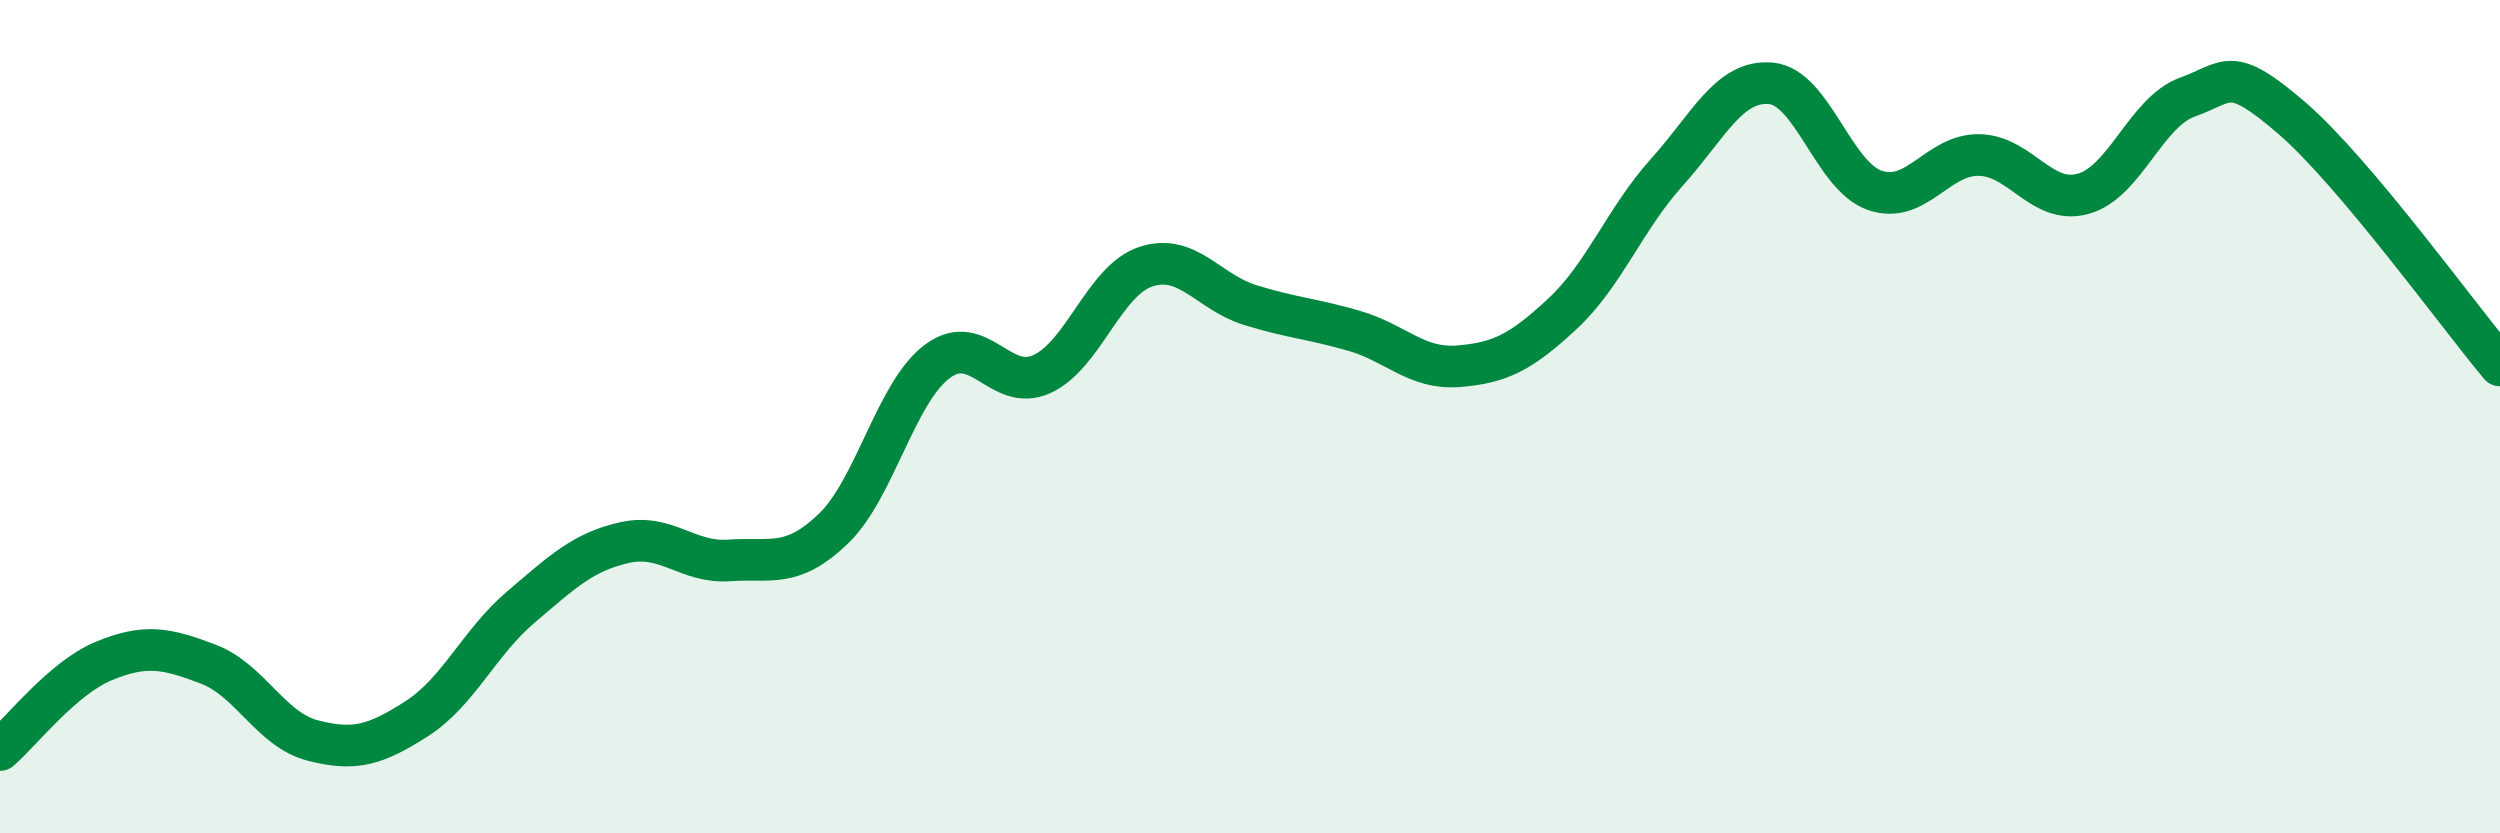 
    <svg width="60" height="20" viewBox="0 0 60 20" xmlns="http://www.w3.org/2000/svg">
      <path
        d="M 0,18 C 0.5,17.57 1.5,16.27 2.5,15.86 C 3.5,15.45 4,15.56 5,15.94 C 6,16.32 6.5,17.51 7.5,17.77 C 8.5,18.03 9,17.89 10,17.25 C 11,16.61 11.5,15.42 12.5,14.57 C 13.5,13.72 14,13.24 15,13.02 C 16,12.8 16.5,13.52 17.5,13.45 C 18.5,13.38 19,13.65 20,12.69 C 21,11.73 21.5,9.41 22.5,8.67 C 23.5,7.93 24,9.43 25,8.98 C 26,8.53 26.5,6.73 27.5,6.4 C 28.5,6.07 29,7.01 30,7.32 C 31,7.63 31.5,7.65 32.5,7.94 C 33.5,8.23 34,8.87 35,8.79 C 36,8.71 36.5,8.46 37.5,7.53 C 38.5,6.6 39,5.25 40,4.14 C 41,3.03 41.5,1.91 42.5,2 C 43.5,2.09 44,4.23 45,4.57 C 46,4.91 46.5,3.7 47.5,3.72 C 48.5,3.74 49,4.93 50,4.65 C 51,4.37 51.5,2.69 52.5,2.33 C 53.5,1.97 53.5,1.54 55,2.83 C 56.5,4.12 59,7.58 60,8.77L60 20L0 20Z"
        fill="#008740"
        opacity="0.1"
        stroke-linecap="round"
        stroke-linejoin="round"
      />
      <path
        d="M 0,18 C 0.5,17.57 1.5,16.27 2.5,15.86 C 3.5,15.45 4,15.56 5,15.94 C 6,16.32 6.5,17.51 7.5,17.77 C 8.5,18.03 9,17.89 10,17.25 C 11,16.61 11.5,15.42 12.5,14.57 C 13.5,13.72 14,13.24 15,13.02 C 16,12.8 16.5,13.52 17.5,13.45 C 18.5,13.38 19,13.65 20,12.69 C 21,11.73 21.5,9.41 22.5,8.67 C 23.5,7.93 24,9.43 25,8.98 C 26,8.53 26.5,6.73 27.5,6.4 C 28.5,6.07 29,7.01 30,7.32 C 31,7.63 31.5,7.65 32.5,7.94 C 33.5,8.23 34,8.87 35,8.79 C 36,8.71 36.5,8.46 37.5,7.53 C 38.5,6.6 39,5.25 40,4.14 C 41,3.03 41.5,1.91 42.5,2 C 43.5,2.09 44,4.23 45,4.57 C 46,4.91 46.5,3.7 47.5,3.72 C 48.5,3.74 49,4.93 50,4.65 C 51,4.37 51.5,2.69 52.5,2.33 C 53.5,1.97 53.5,1.54 55,2.83 C 56.5,4.12 59,7.58 60,8.77"
        stroke="#008740"
        stroke-width="1"
        fill="none"
        stroke-linecap="round"
        stroke-linejoin="round"
      />
    </svg>
  